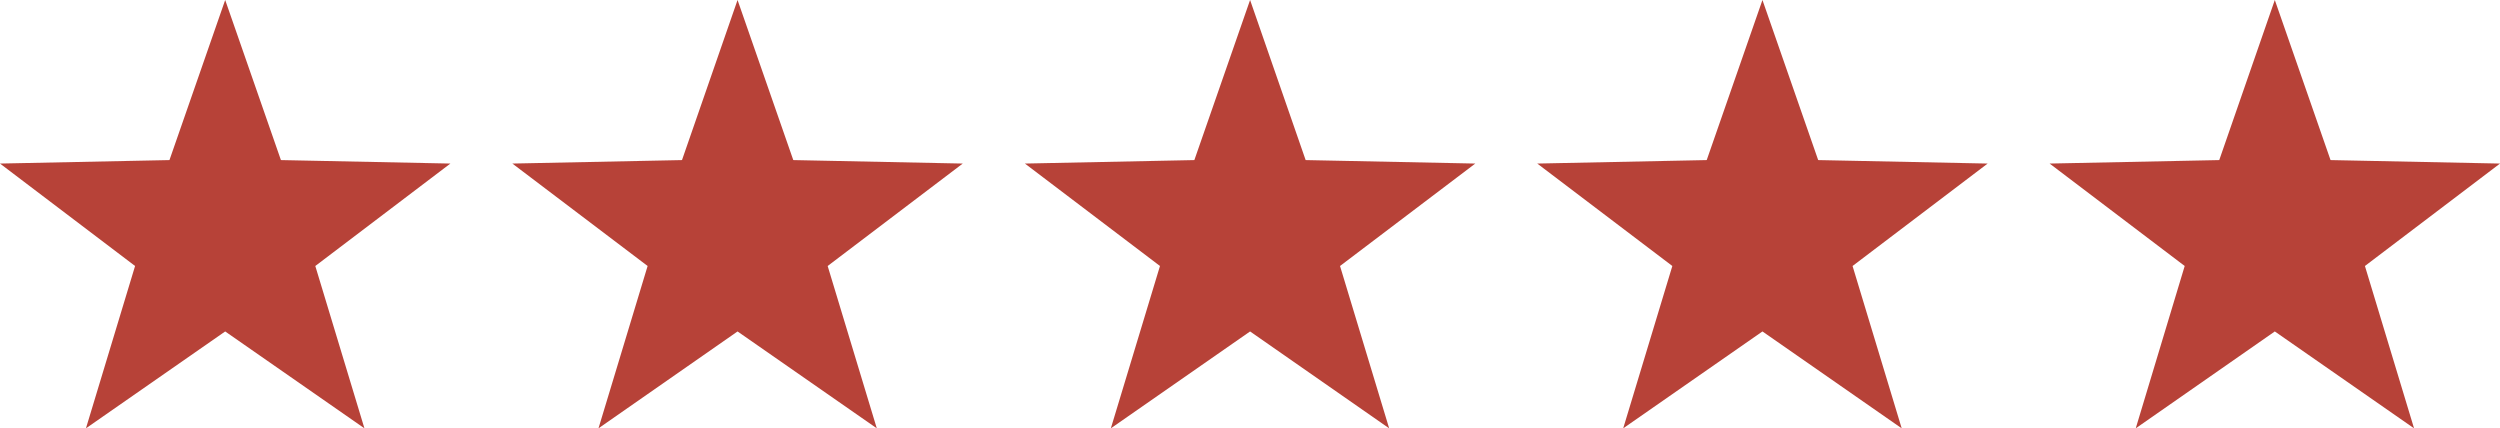 <svg xmlns="http://www.w3.org/2000/svg" id="a" viewBox="0 0 143.99 24.67"><polygon points="45.69 9.22 42.48 0 39.28 9.22 29.51 9.42 37.3 15.32 34.47 24.67 42.48 19.09 50.5 24.67 47.67 15.32 55.45 9.42 45.69 9.22" style="fill:#b74238;"></polygon><polygon points="16.18 9.22 12.97 0 9.76 9.22 0 9.42 7.78 15.32 4.95 24.67 12.97 19.09 20.99 24.67 18.16 15.32 25.94 9.42 16.18 9.22" style="fill:#b74238;"></polygon><polygon points="104.72 9.22 101.51 0 98.3 9.22 88.54 9.42 96.32 15.32 93.49 24.67 101.51 19.09 109.53 24.67 106.7 15.32 114.48 9.42 104.72 9.22" style="fill:#b74238;"></polygon><polygon points="143.99 9.42 134.23 9.22 131.02 0 127.82 9.22 118.05 9.42 125.83 15.32 123.01 24.67 131.02 19.09 139.04 24.67 136.21 15.32 143.99 9.42" style="fill:#b74238;"></polygon><polygon points="75.2 9.22 72 0 68.79 9.22 59.03 9.42 66.81 15.32 63.98 24.67 72 19.09 80.01 24.67 77.18 15.32 84.97 9.42 75.2 9.22" style="fill:#b74238;"></polygon></svg>